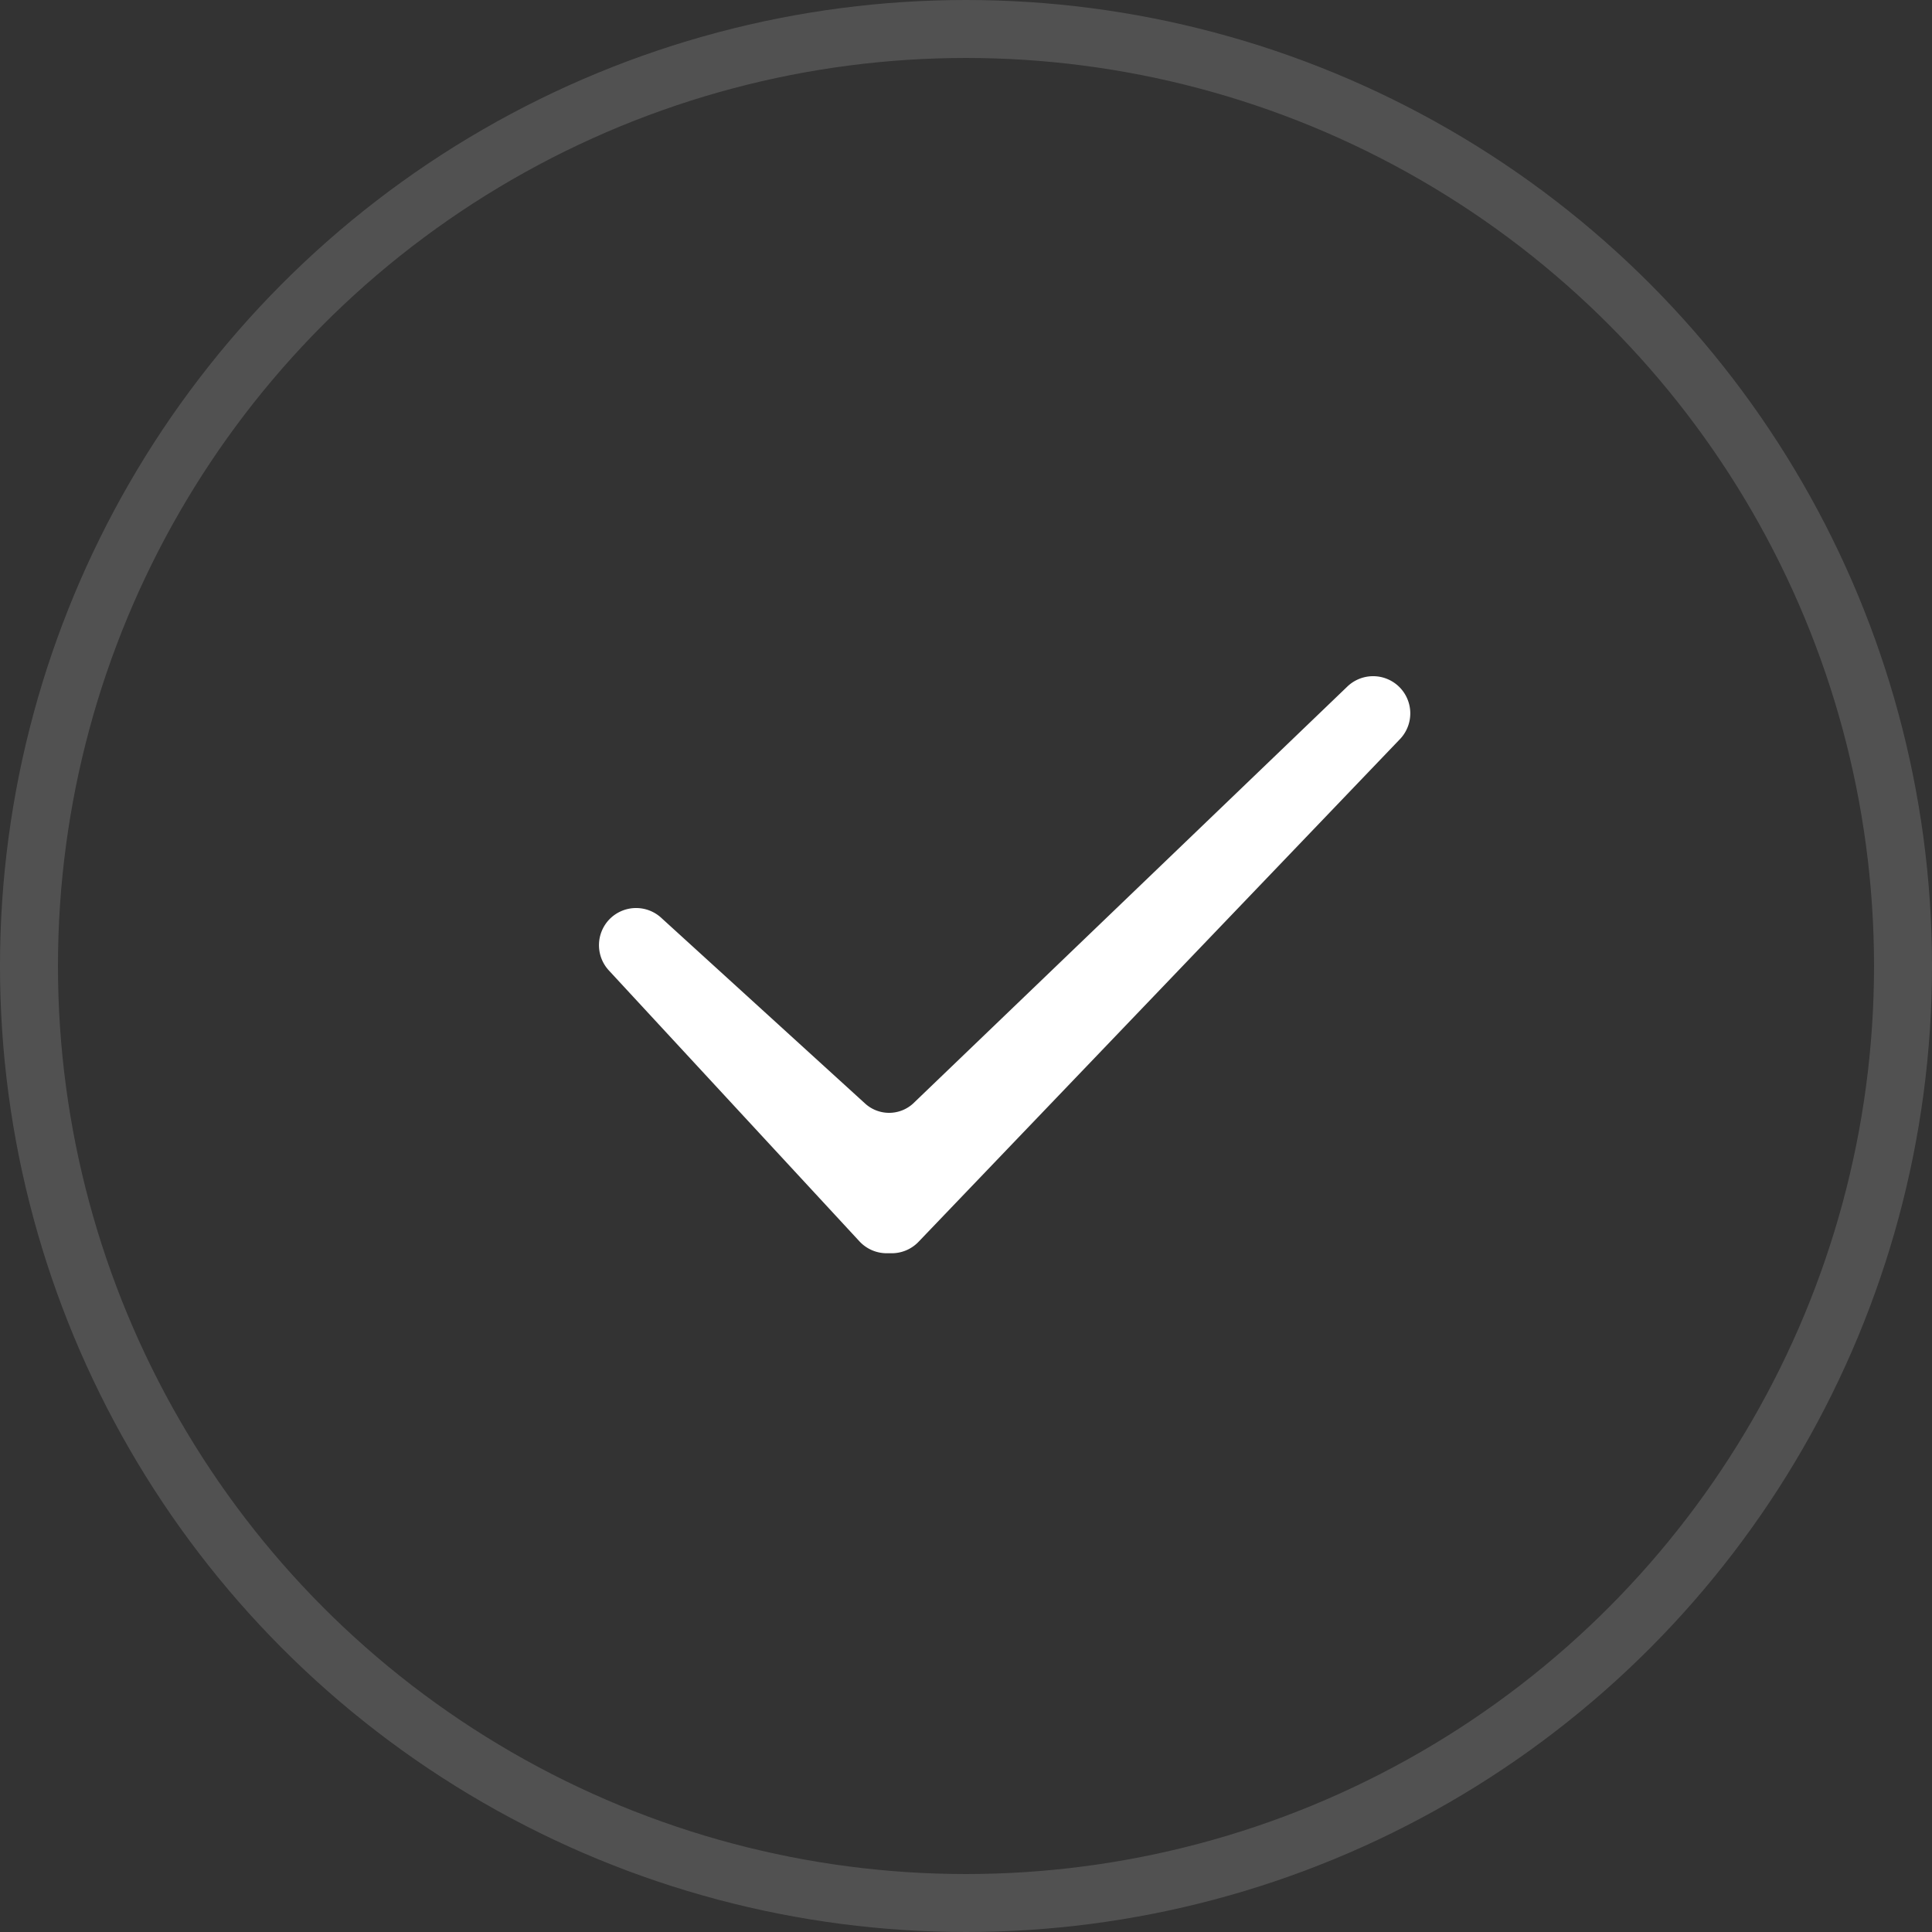 <svg id="Check" xmlns="http://www.w3.org/2000/svg" width="50" height="50" viewBox="0 0 50 50">
  <rect x="0" y="0" width="50" height="50" fill="#333333" stroke="none"/>
  <g id="Ellipse_1614" data-name="Ellipse 1614" fill="none" stroke="rgba(255,255,255,0.15)" stroke-width="1.5">
    <circle cx="25" cy="25" r="25" stroke="none"/>
    <circle cx="25" cy="25" r="24.25" fill="none"/>
  </g>
  <path id="icn_Down" data-name="icn Down" d="M449.487,352.489h0a.463.463,0,0,1,.648-.006l5.269,4.8a1.422,1.422,0,0,0,1.916,0l11.247-10.8a.463.463,0,0,1,.648.006h0a.464.464,0,0,1,.013.641l-12.459,13.009a.46.46,0,0,1-.34.149H456.3a.463.463,0,0,1-.34-.149l-6.483-7.009A.464.464,0,0,1,449.487,352.489Z" transform="translate(-433.352 -328.354)" fill="#fff" stroke="#fff" stroke-width="1"/>
</svg>
